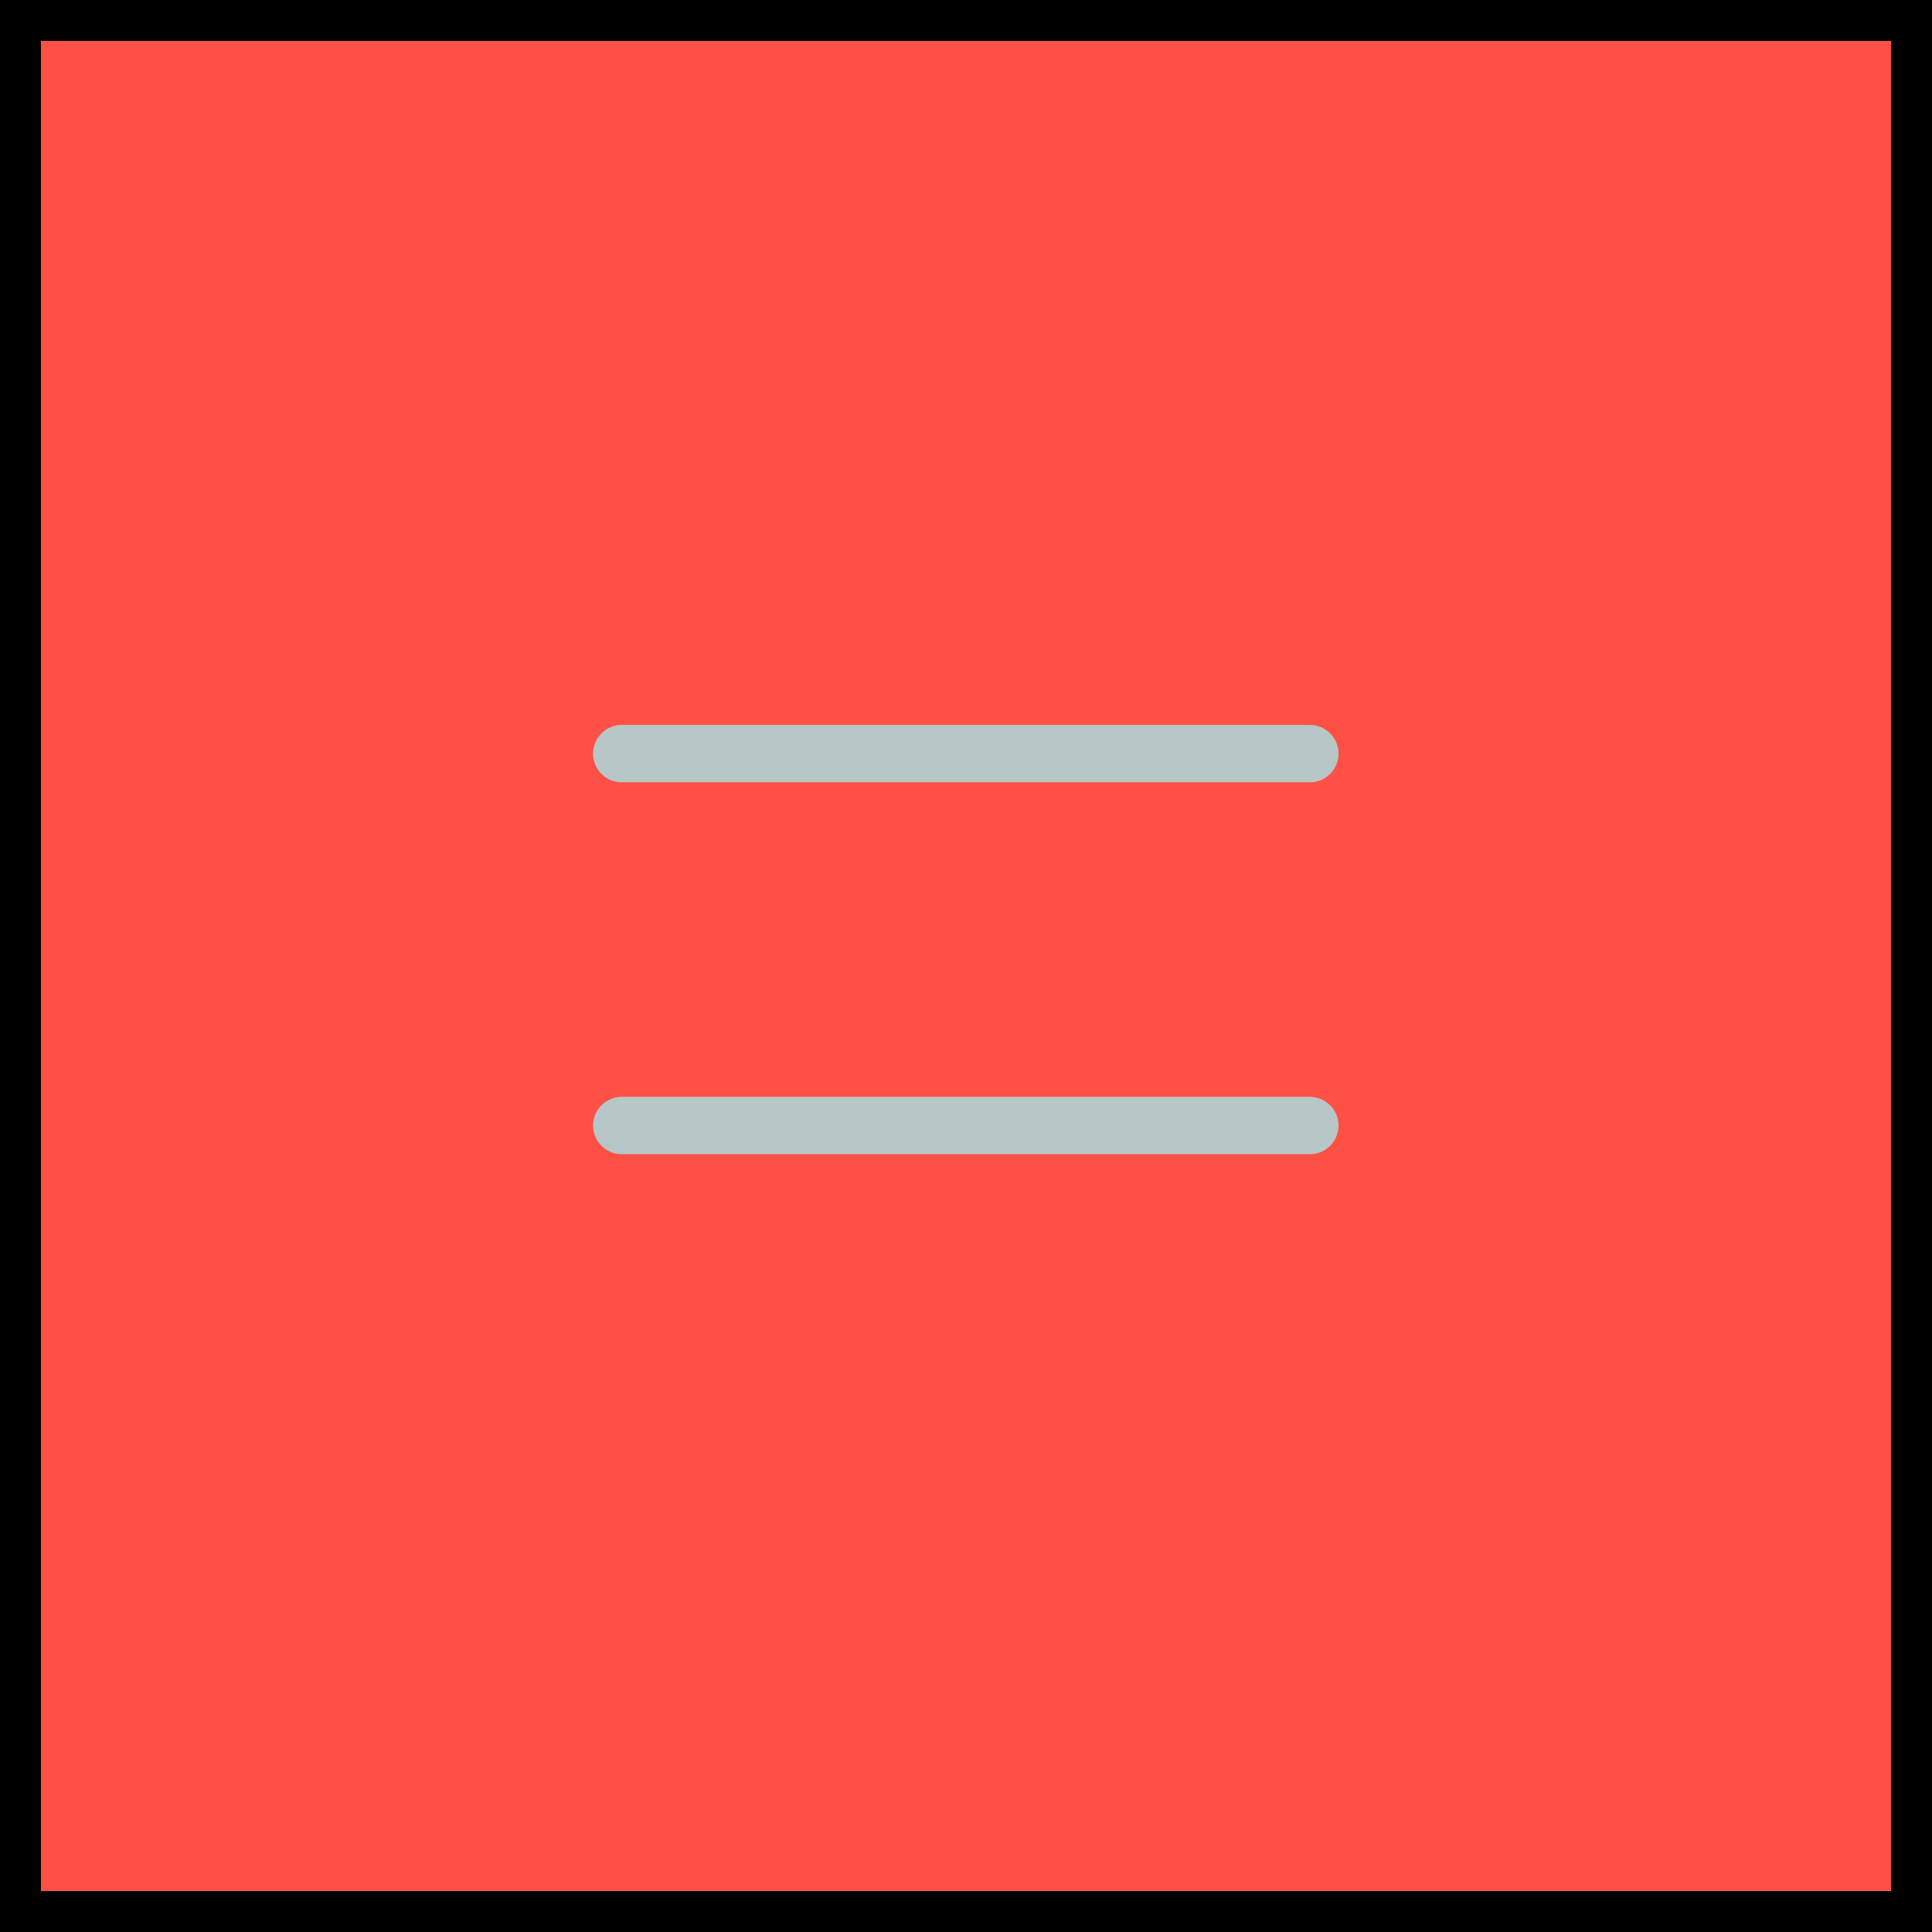 <?xml version="1.0" encoding="UTF-8"?><svg id="_レイヤー_2" xmlns="http://www.w3.org/2000/svg" viewBox="0 0 47.17 47.17"><defs><style>.cls-1{fill:none;stroke:#b7c6c6;stroke-linecap:round;stroke-linejoin:round;stroke-width:1.4px;}.cls-2{fill:#ff5046;}</style></defs><g id="MENU"><rect class="cls-2" x=".5" y=".5" width="46.17" height="46.17"/><path d="M46.17,1v45.17H1V1h45.17M47.17,0H0v47.17h47.17V0h0Z"/><line class="cls-1" x1="15.18" y1="18.4" x2="31.98" y2="18.4"/><line class="cls-1" x1="15.18" y1="27.48" x2="31.98" y2="27.48"/></g></svg>